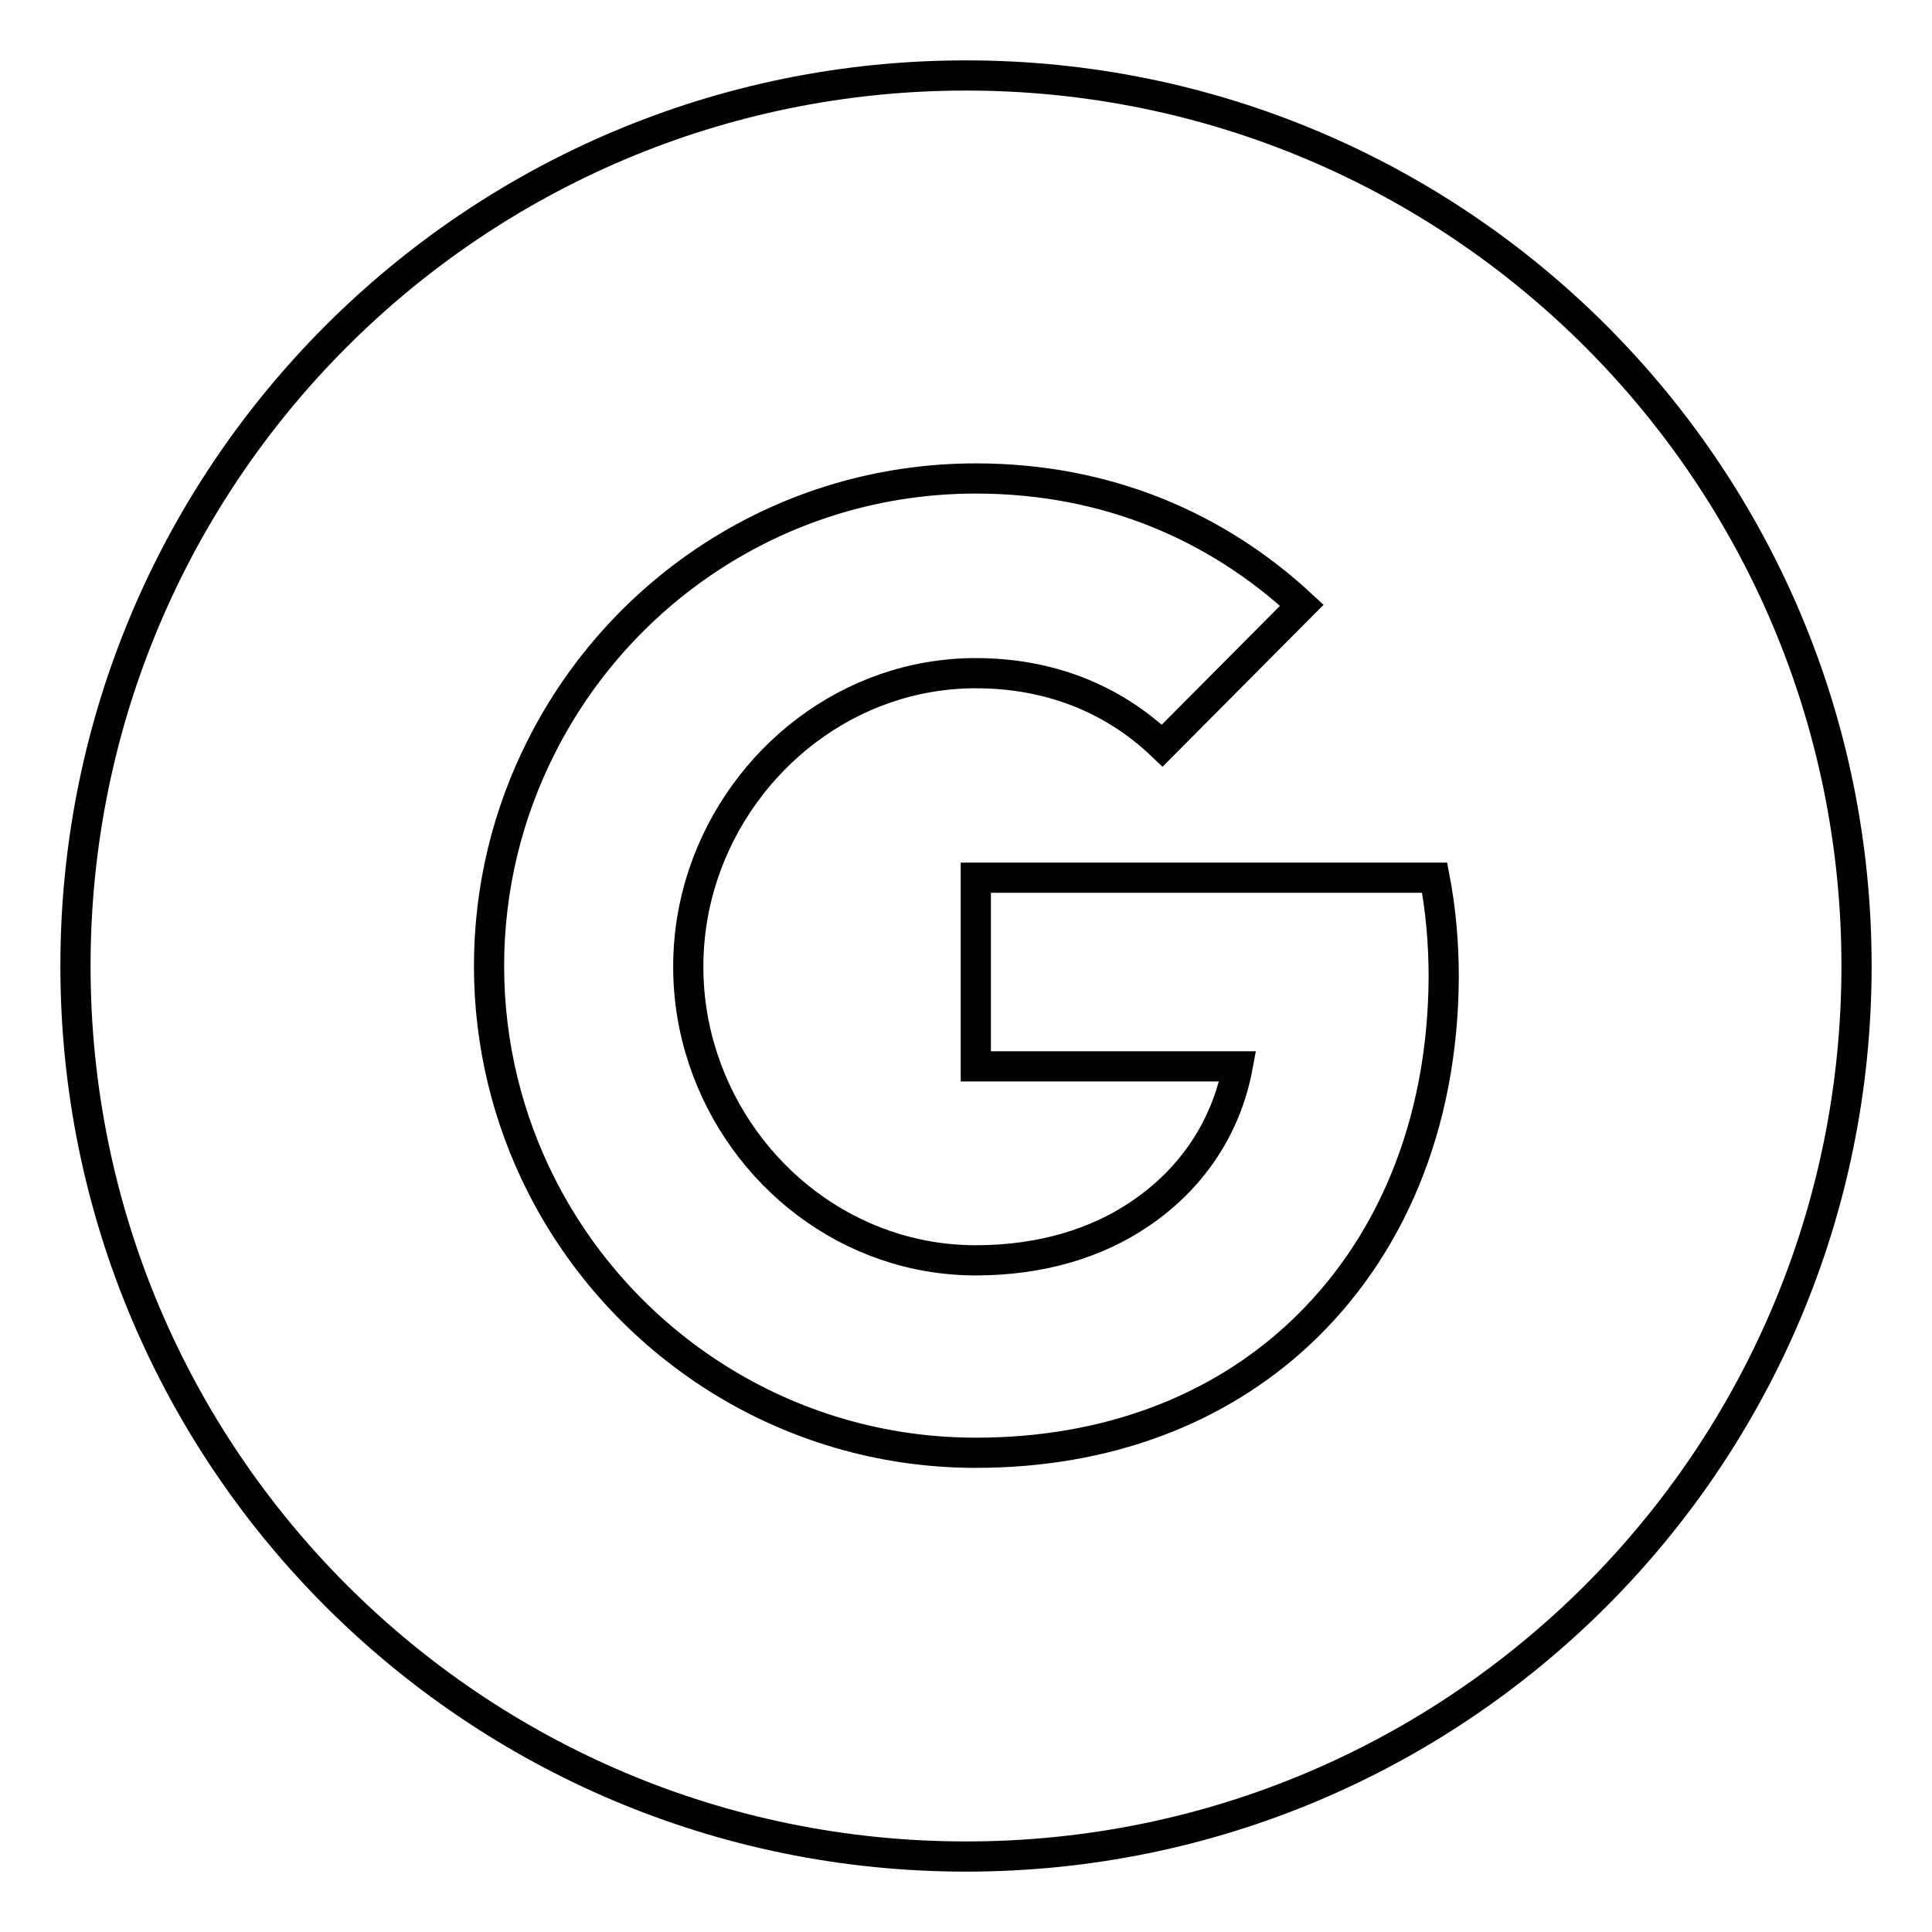 <?xml version="1.0" encoding="utf-8"?>
<!-- Svg Vector Icons : http://www.onlinewebfonts.com/icon -->
<!DOCTYPE svg PUBLIC "-//W3C//DTD SVG 1.1//EN" "http://www.w3.org/Graphics/SVG/1.1/DTD/svg11.dtd">
<svg version="1.1" xmlns="http://www.w3.org/2000/svg" xmlns:xlink="http://www.w3.org/1999/xlink" x="0px" y="0px" viewBox="0 0 256 256" enable-background="new 0 0 256 256" xml:space="preserve">
<g> <path stroke-width="4" fill-opacity="0" stroke="#000000"  d="M128,10C62.8,10,10,62.8,10,128c0,65.2,52.8,118,118,118c65.2,0,118-52.8,118-118C246,62.8,193.2,10,128,10 z M172,176.9c-10.7,9.9-25.3,15.6-42.7,15.6c-25.2,0-47-14.5-57.6-35.5c-4.4-8.7-6.9-18.6-6.9-29c0-10.4,2.5-20.3,6.9-29 c10.6-21.1,32.4-35.6,57.6-35.6c17.4,0,32,6.4,43.2,16.8L154,98.8c-6.7-6.4-15.2-9.6-24.7-9.6c-16.8,0-31,11.4-36.1,26.6 c-1.3,3.9-2,8-2,12.3s0.7,8.4,2,12.3c5.1,15.3,19.3,26.6,36.1,26.6c8.7,0,16.1-2.3,21.8-6.2c6.8-4.6,11.4-11.4,12.9-19.5h-34.7v-25 h60.8c0.8,4.2,1.2,8.6,1.2,13.2C191.2,149.1,184.2,165.6,172,176.9L172,176.9z"/></g>
</svg>